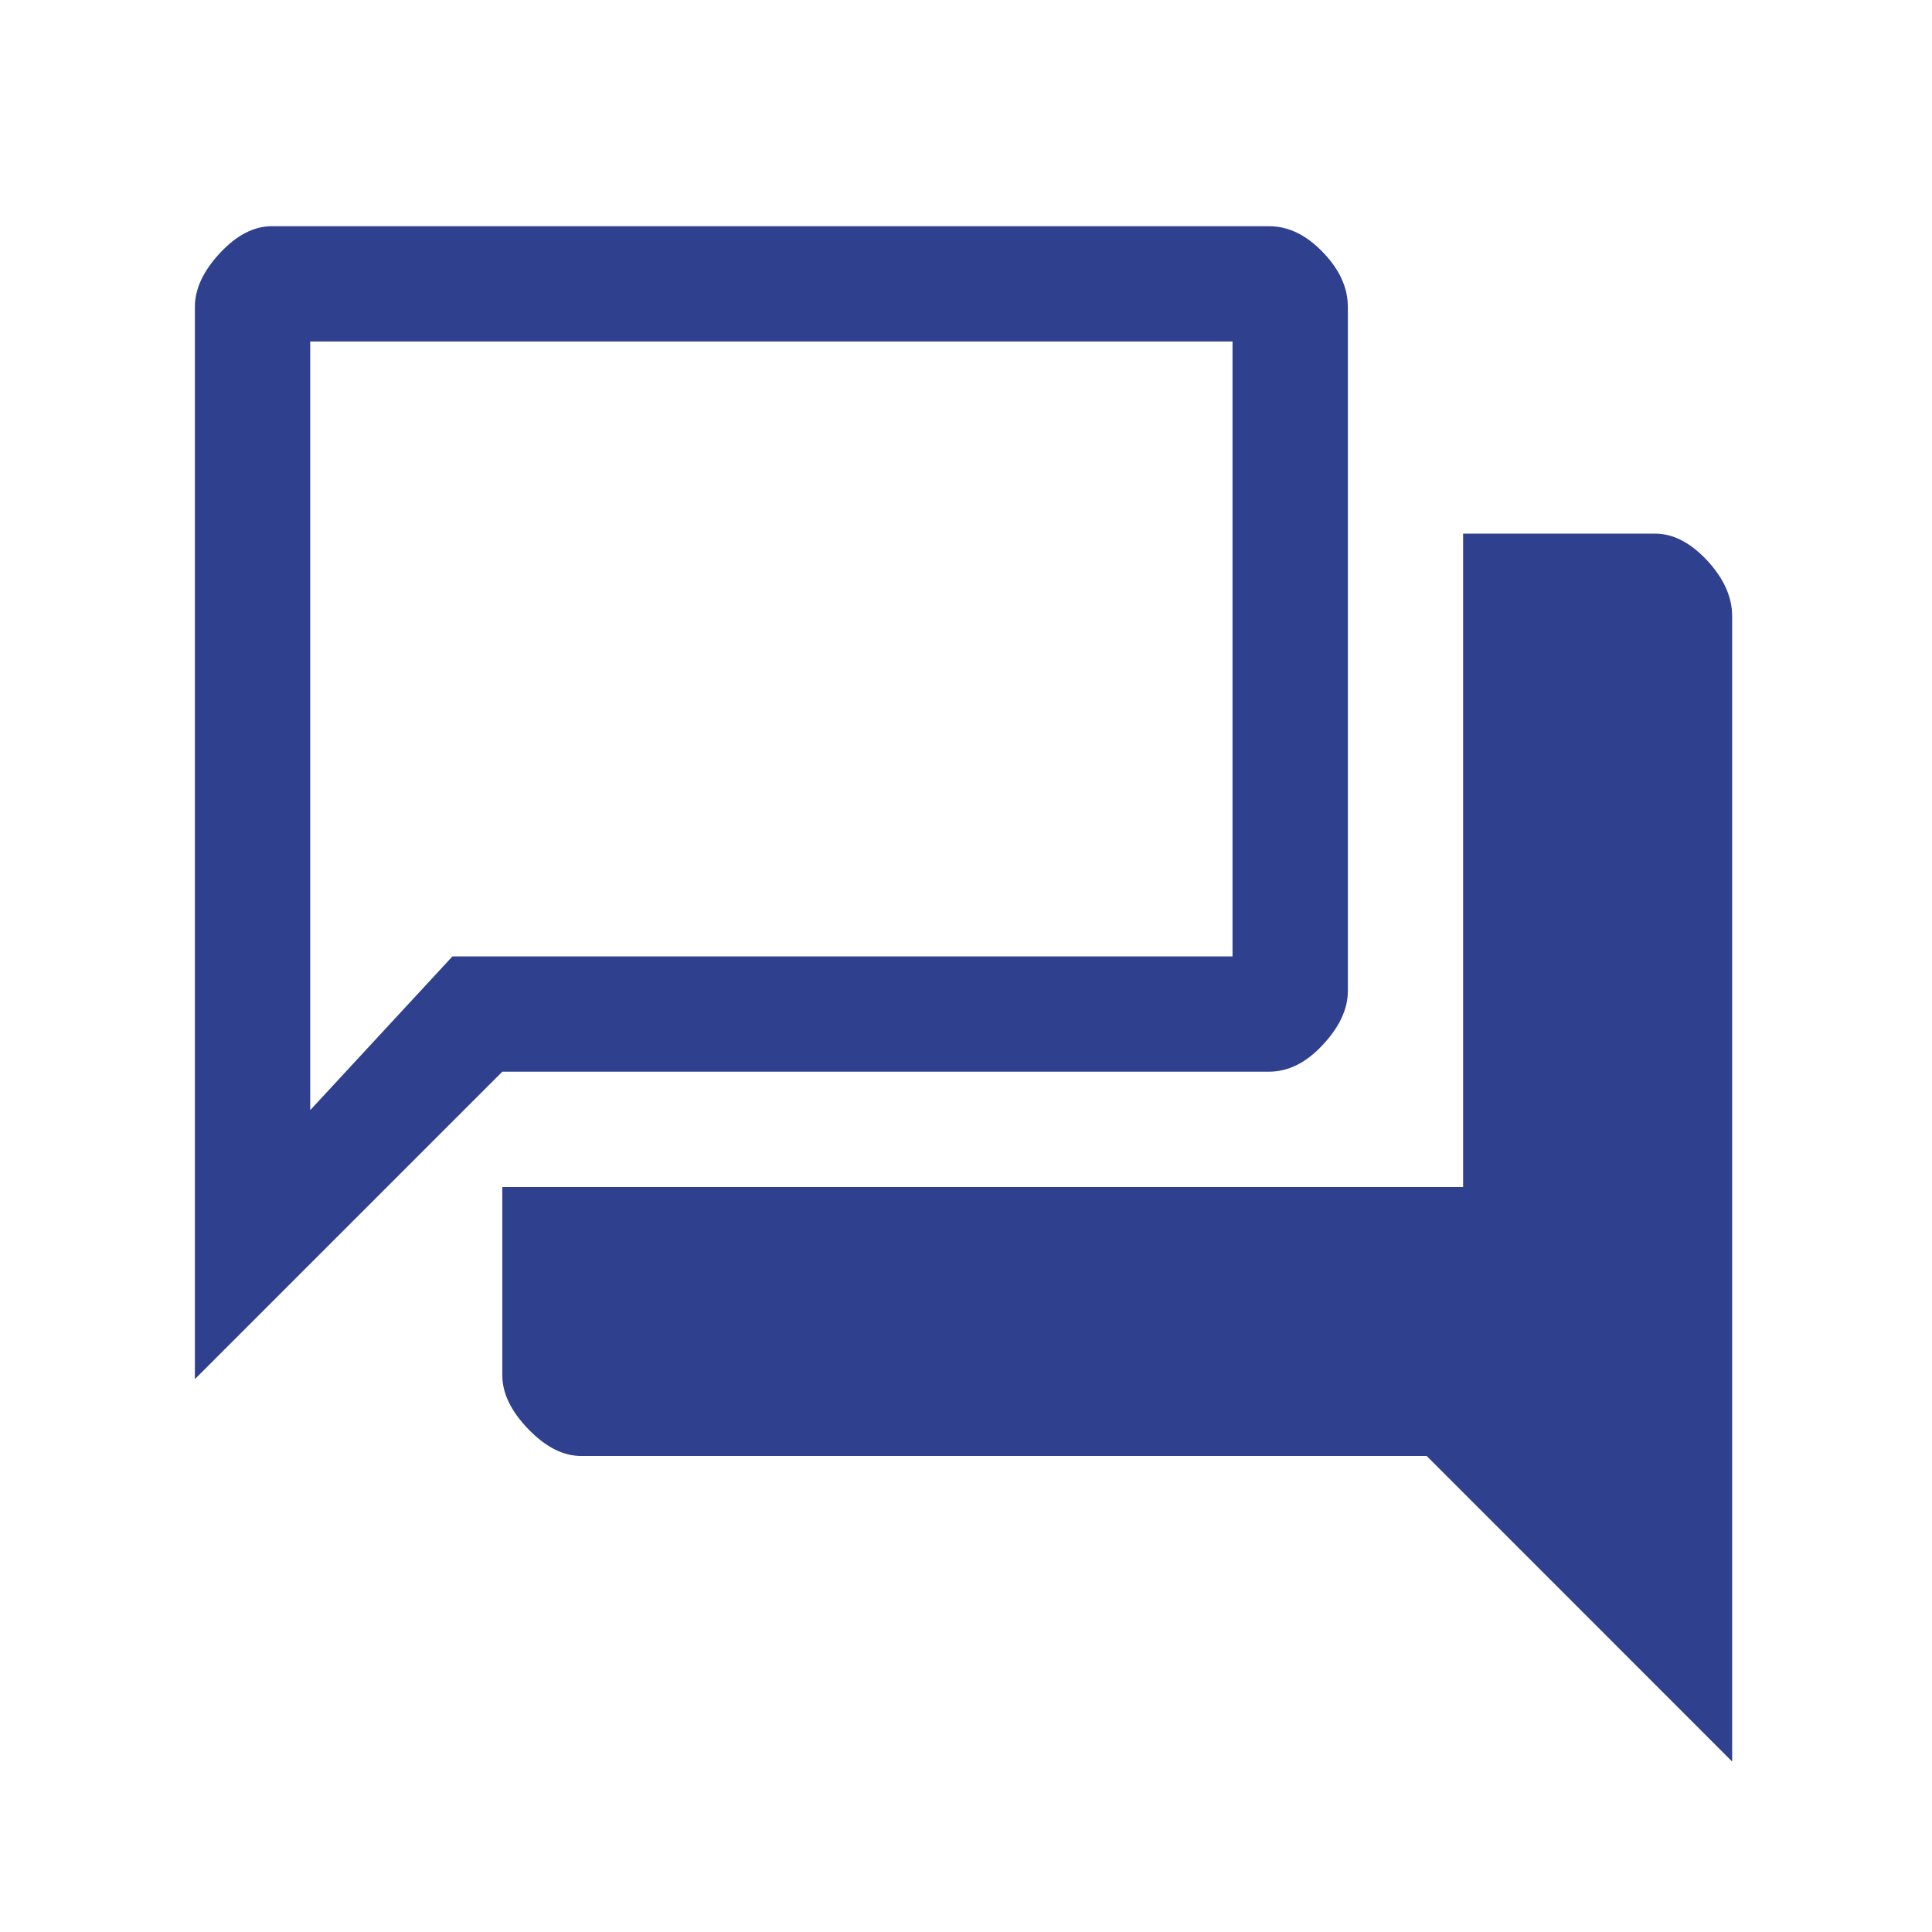 <svg width="23" height="23" viewBox="0 0 23 23" fill="none" xmlns="http://www.w3.org/2000/svg">
<path d="M6.918 17.333C6.705 17.333 6.495 17.227 6.289 17.013C6.083 16.8 5.98 16.586 5.98 16.373V14.131H17.418V6.353H19.706C19.919 6.353 20.125 6.46 20.324 6.673C20.522 6.887 20.621 7.108 20.621 7.337V20.971L16.984 17.333H6.918ZM2.32 16.418V3.654C2.32 3.44 2.419 3.227 2.618 3.013C2.816 2.8 3.022 2.693 3.235 2.693H15.108C15.337 2.693 15.55 2.796 15.748 3.002C15.947 3.208 16.046 3.425 16.046 3.654V11.797C16.046 12.011 15.947 12.225 15.748 12.438C15.55 12.652 15.337 12.758 15.108 12.758H5.98L2.32 16.418ZM14.673 11.386V4.065H3.693V13.216L5.386 11.386H14.673Z" fill="#2F408E"/>
</svg>
